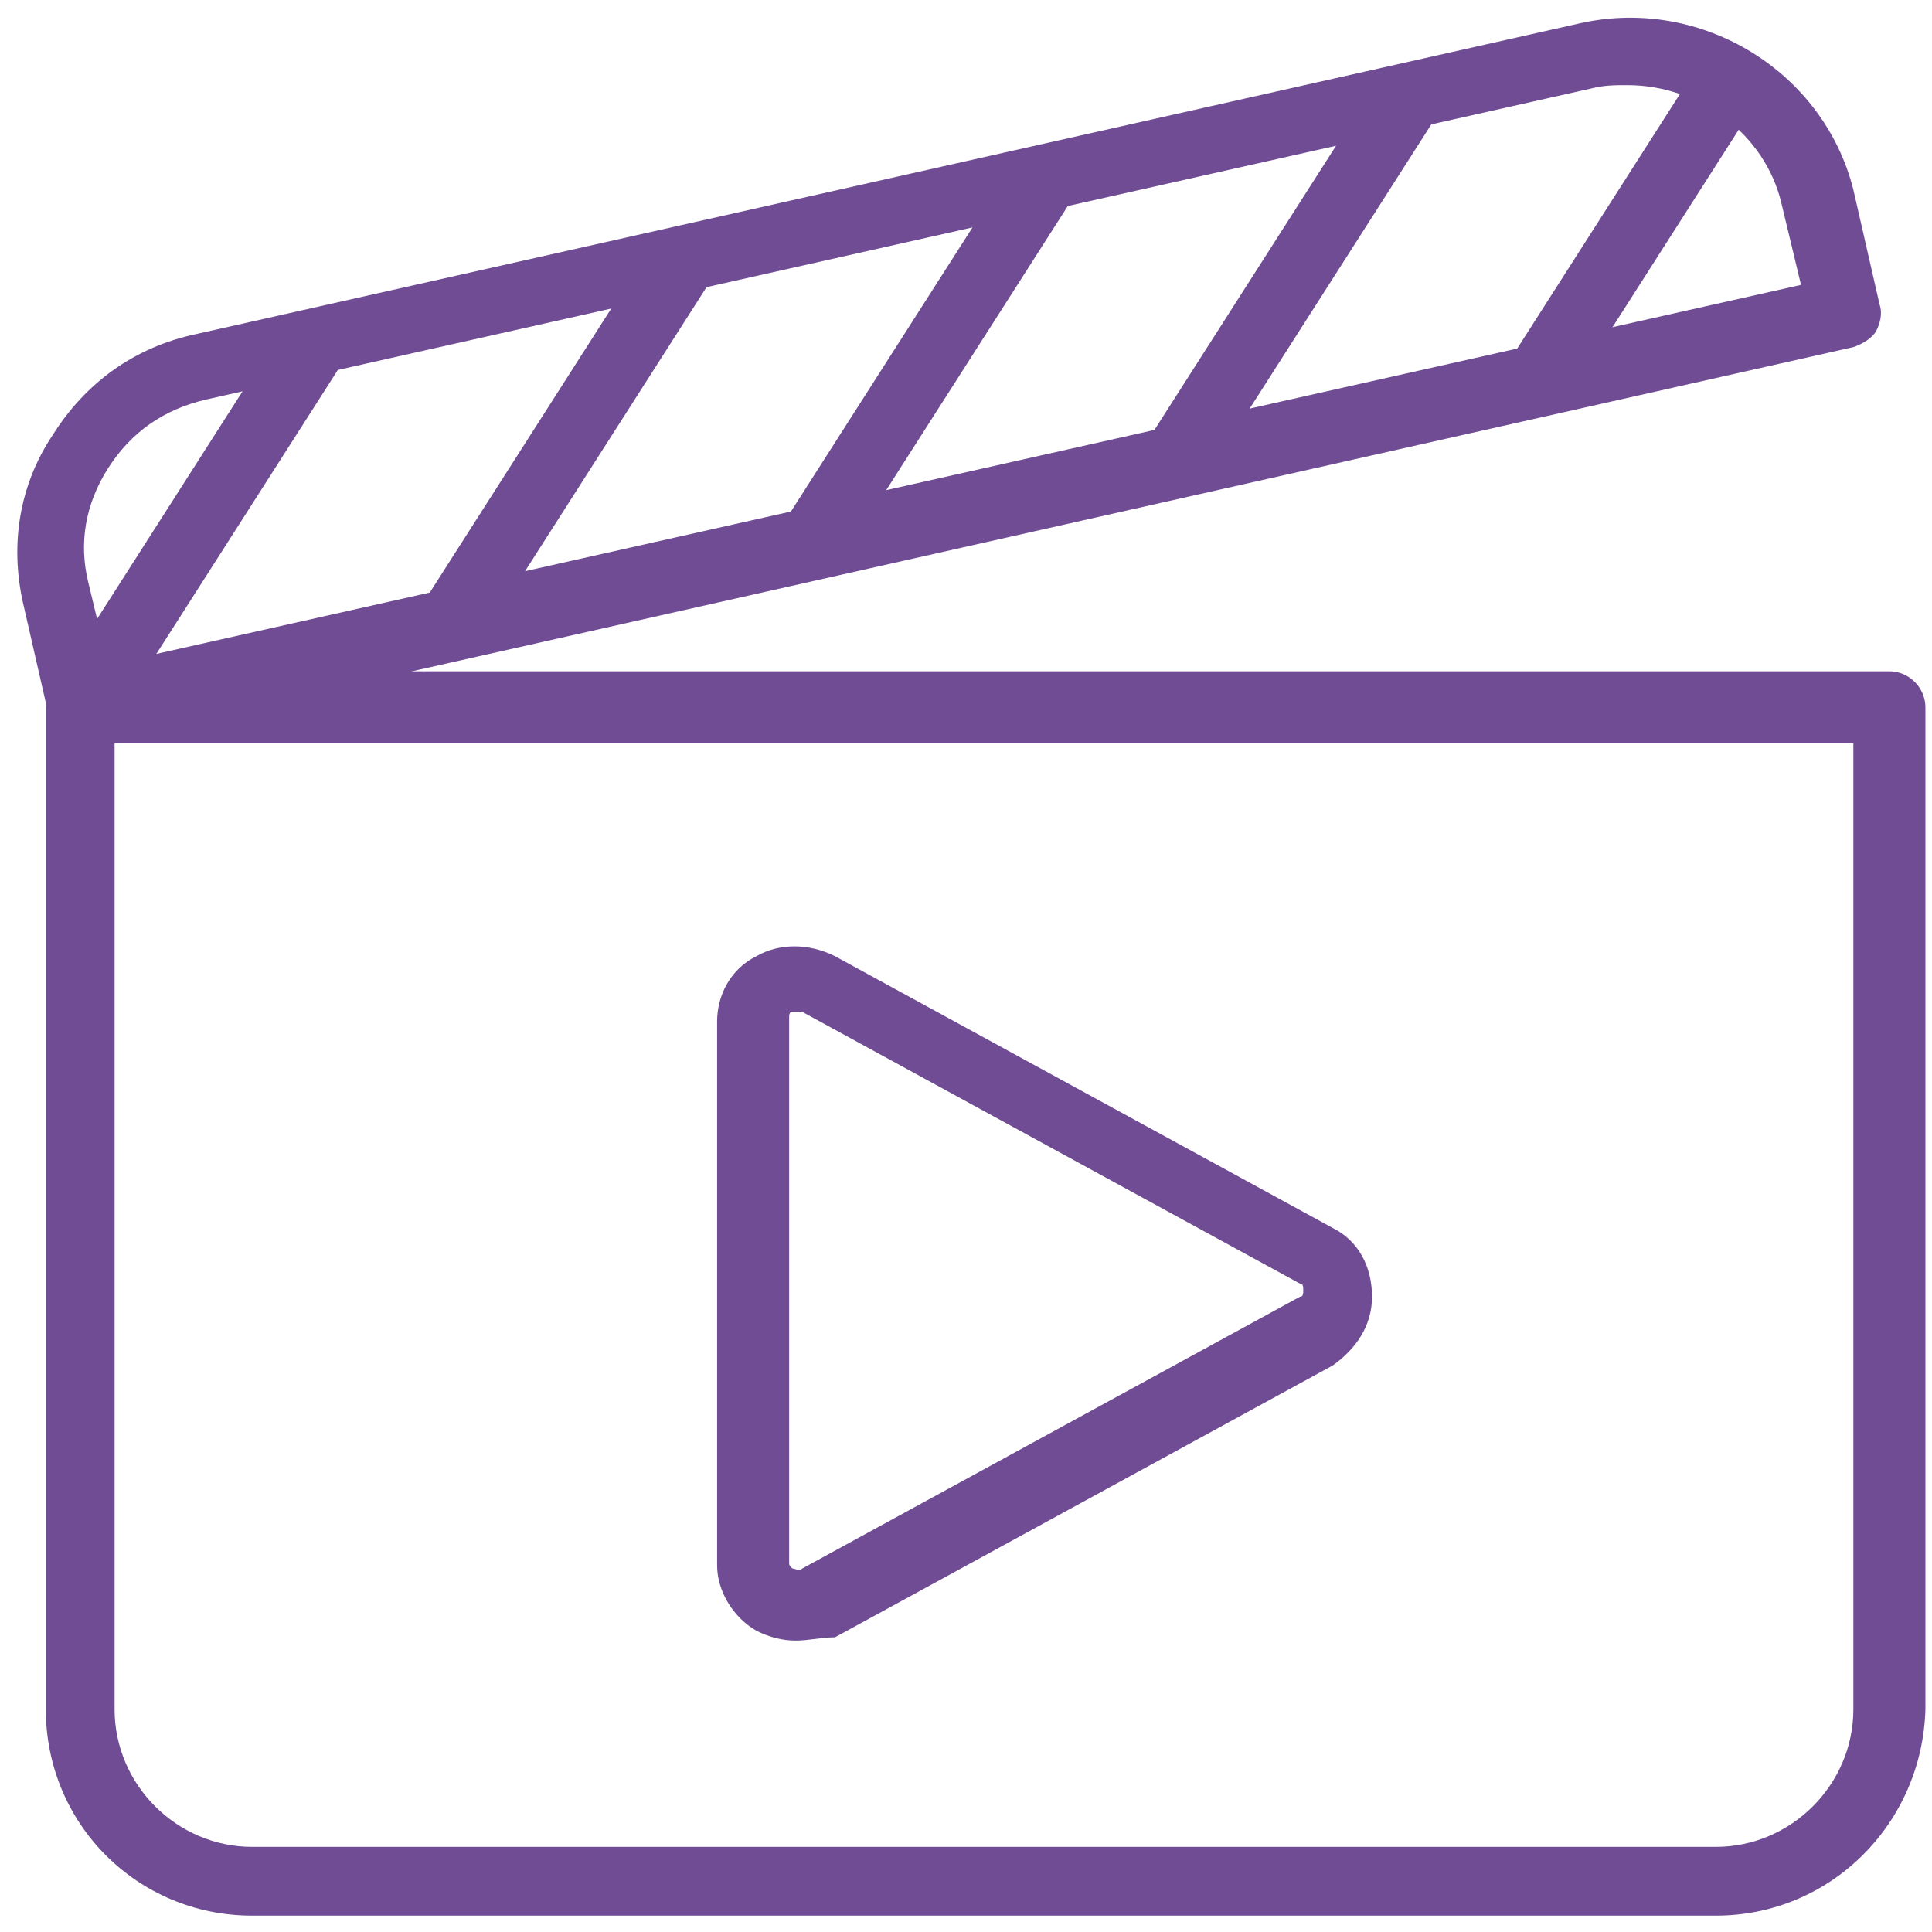 <svg width="59" height="59" viewBox="0 0 59 59" fill="none" xmlns="http://www.w3.org/2000/svg">
<path d="M52.399 58.5H7.699C4.199 58.5 1.399 55.7 1.399 52.2V21.6C1.399 21 1.899 20.5 2.499 20.5H57.699C58.299 20.5 58.799 21 58.799 21.6V52.2C58.699 55.7 55.899 58.5 52.399 58.5ZM3.499 22.7V52.2C3.499 54.5 5.399 56.4 7.699 56.4H52.399C54.699 56.4 56.599 54.5 56.599 52.2V22.7H3.499Z" fill="#6F4C94"/>
<path d="M24.299 50.1C23.899 50.1 23.499 50 23.099 49.8C22.399 49.4 21.899 48.6 21.899 47.8V31.2C21.899 30.4 22.299 29.6 23.099 29.2C23.799 28.8 24.699 28.8 25.499 29.2L40.699 37.5C41.499 37.9 41.899 38.7 41.899 39.6C41.899 40.5 41.399 41.2 40.699 41.7L25.499 50C25.099 50 24.699 50.1 24.299 50.1ZM24.299 30.9C24.199 30.9 24.199 30.9 24.199 30.9C24.099 30.9 24.099 31 24.099 31.1V47.7C24.099 47.8 24.099 47.8 24.199 47.9C24.299 47.9 24.399 48 24.499 47.9L39.699 39.6C39.799 39.6 39.799 39.5 39.799 39.4C39.799 39.3 39.799 39.2 39.699 39.2L24.499 30.9C24.399 30.9 24.399 30.9 24.299 30.9Z" fill="#6F4C94"/>
<path d="M2.5 22.7C2 22.7 1.6 22.4 1.5 21.9L0.7 18.4C0.3 16.6 0.6 14.8 1.6 13.3C2.6 11.7 4.1 10.6 6 10.2L48.3 0.7C52 -0.1 55.7 2.2 56.6 5.8L57.4 9.3C57.5 9.6 57.4 9.9 57.3 10.1C57.2 10.3 56.9 10.5 56.6 10.6L2.8 22.7C2.6 22.7 2.6 22.7 2.5 22.7ZM49.7 2.6C49.3 2.6 49 2.6 48.6 2.7L6.3 12.2C5 12.5 4 13.2 3.3 14.3C2.6 15.4 2.4 16.6 2.7 17.8L3.3 20.3L55 8.7L54.4 6.2C53.9 4.1 51.9 2.6 49.7 2.6Z" fill="#6F4C94"/>
<path d="M8.791 9.785L1.574 21.076L3.344 22.207L10.561 10.916L8.791 9.785Z" fill="#6F4C94"/>
<path d="M19.991 7.349L12.775 18.642L14.545 19.772L21.761 8.48L19.991 7.349Z" fill="#6F4C94"/>
<path d="M31.042 4.842L23.826 16.133L25.596 17.264L32.812 5.973L31.042 4.842Z" fill="#6F4C94"/>
<path d="M42.136 2.362L34.974 13.568L36.743 14.699L43.905 3.493L42.136 2.362Z" fill="#6F4C94"/>
<path d="M51.898 1.938L46.028 11.122L47.798 12.253L53.667 3.069L51.898 1.938Z" fill="#6F4C94"/>
</svg>
